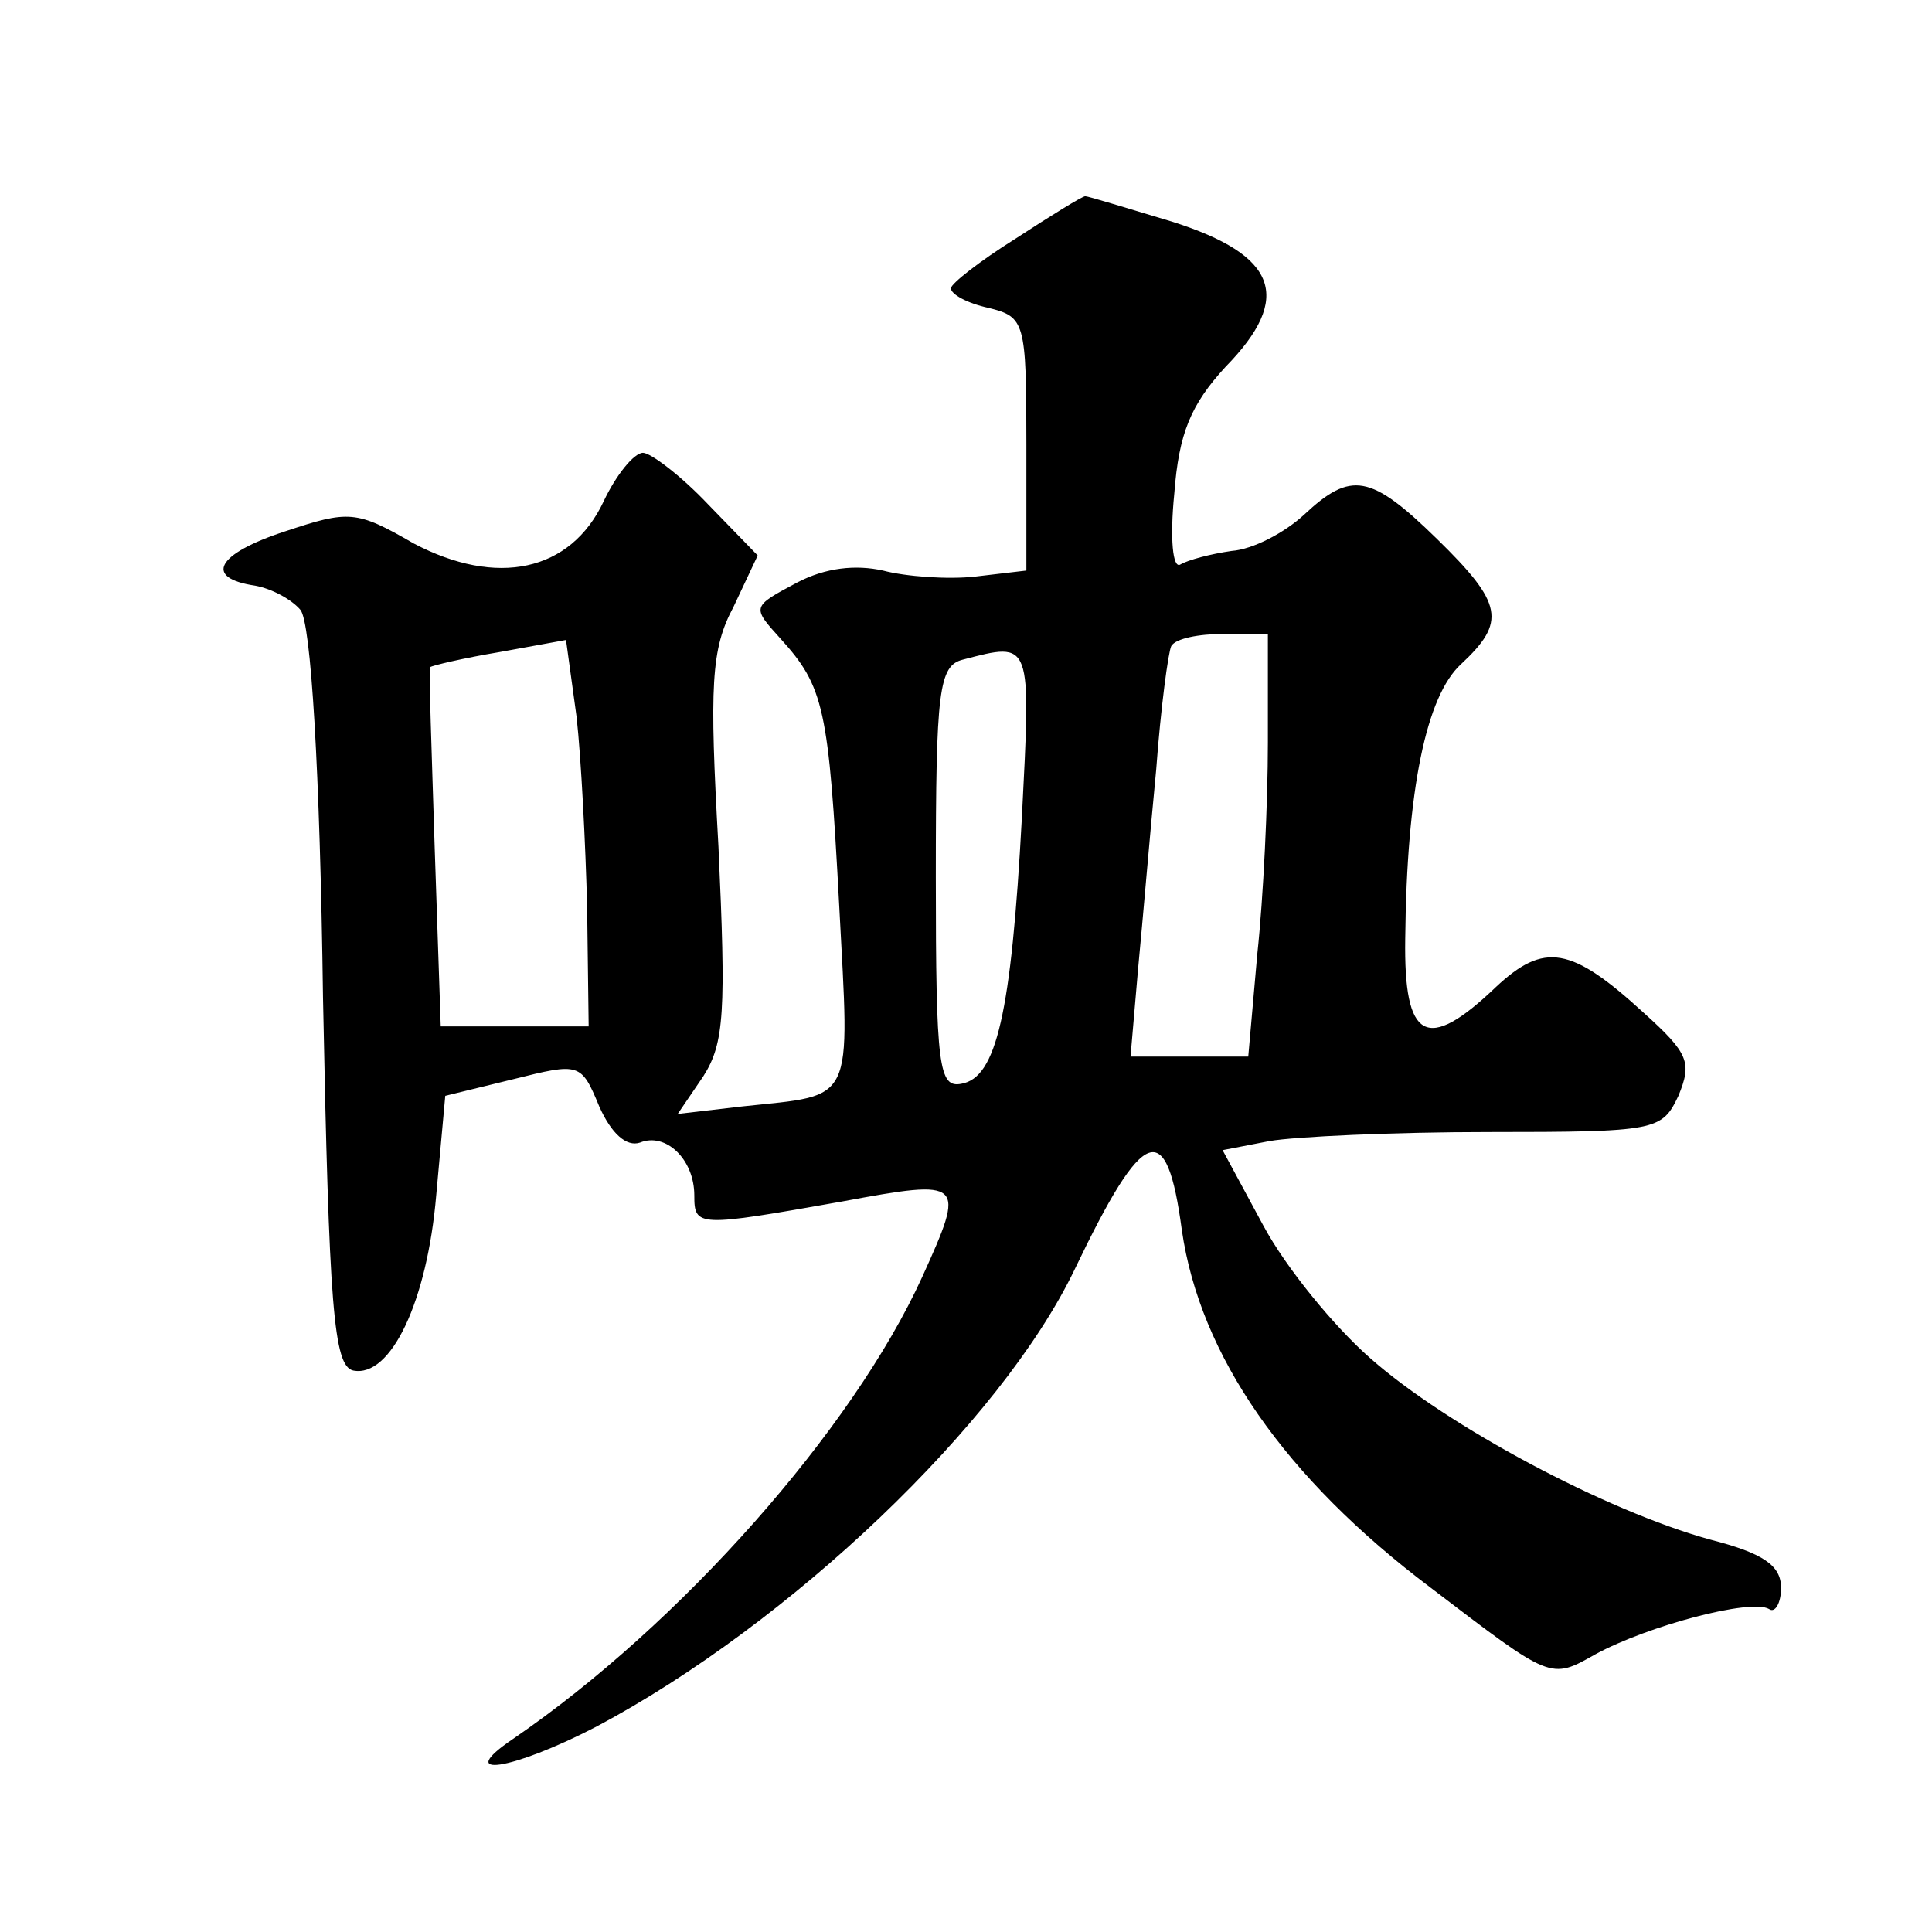 <?xml version="1.0" standalone="no"?>
<!DOCTYPE svg PUBLIC "-//W3C//DTD SVG 20010904//EN"
 "http://www.w3.org/TR/2001/REC-SVG-20010904/DTD/svg10.dtd">
<svg version="1.0" xmlns="http://www.w3.org/2000/svg"
 width="128pt" height="128pt" viewBox="0 0 128 128"
 preserveAspectRatio="xMidYMid meet">
<g transform="translate(0,128) scale(0.1,-0.1)"
fill="#0" stroke="none">
<path d="M673 1122 c-24 -15 -43 -30 -43 -33 0 -4 11 -10 25 -13 24 -6 25 -9 25
-90 l0 -84 -34 -4 c-18 -2 -46 0 -61 4 -18 4 -38 2 -57 -8 -30 -16 -30 -16 -11
-37 29 -32 32 -46 39 -177 7 -133 11 -125 -64 -133 l-43 -5 17 25 c14 22 15 43
10 152 -6 107 -5 131 10 159 l16 34 -33 34 c-18 19 -38 34 -43 34 -6 0 -18 -15
-26 -32 -22 -47 -71 -57 -126 -28 -38 22 -43 22 -85 8 -46 -15 -54 -31 -20 -36
11 -2 24 -9 30 -16 7 -8 13 -106 15 -257 4 -205 7 -244 20 -247 25 -5 49 46 55
116 l6 66 45 11 c44 11 45 11 57 -18 8 -18 18 -27 27 -24 17 7 36 -11 36 -35 0
-21 2 -21 98 -4 81 15 82 14 53 -50 -46 -101 -160 -230 -271 -306 -40 -27 -1 -21
55 8 128 68 268 201 317 303 46 96 61 101 71 26 12 -83 68 -164 165 -237 80 -61
79 -61 109 -44 35 19 103 37 115 30 4 -3 8 4 8 14 0 15 -12 23 -47 32 -69 19 -174
75 -225 120 -24 21 -56 60 -71 88 l-27 50 31 6 c17 3 83 6 145 6 112 0 115 1 126
24 9 22 7 28 -23 55 -48 44 -66 47 -98 17 -46 -44 -61 -35 -60 32 1 99 14 161 37
182 30 28 28 40 -16 83 -44 43 -57 45 -88 16 -13 -12 -34 -23 -48 -24 -14 -2 -29
-6 -34 -9 -5 -3 -7 17 -4 47 3 40 11 59 34 84 45 46 34 74 -35 96 -30 9 -56 17
-58 17 -2 0 -23 -13 -46 -28z m-284 -444 l1 -78 -49 0 -49 0 -4 118 c-2 64 -4 118
-3 120 1 1 22 6 46 10 l44 8 7 -51 c3 -27 6 -85 7 -127z m451 110 c0 -40 -3 -103
-7 -140 l-6 -68 -39 0 -39 0 5 58 c3 31 8 91 12 132 3 41 8 78 10 82 3 5 18 8 35
8 l29 0 0 -72z m-163 -50 c-7 -130 -17 -172 -40 -176 -15 -3 -17 11 -17 137 0 124
2 140 18 144 46 12 45 13 39 -105z"/>
</g>
</svg>
